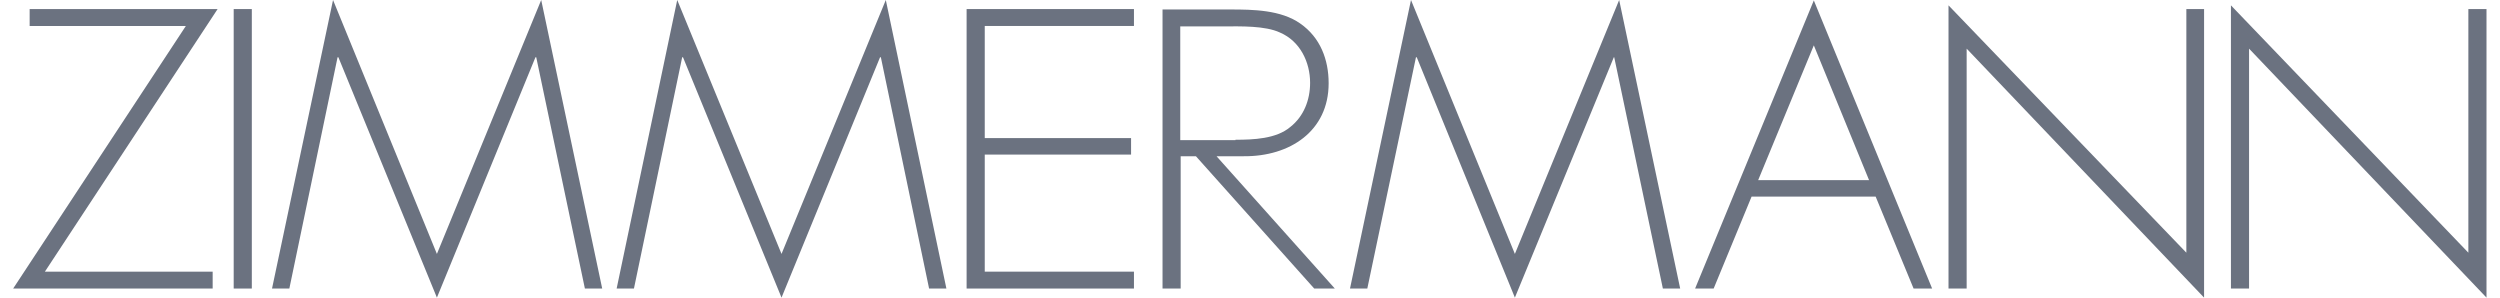 <svg width="168" height="20" viewBox="0 0 168 20" fill="none" xmlns="http://www.w3.org/2000/svg">
<path d="M1.992 0.609V1.745H12.49L0.884 19.39H14.291V18.255H3.017L14.623 0.609H1.992Z" fill="#6B7280"/>
<path d="M15.704 19.39H16.922V0.609H15.704V19.39Z" fill="#6B7280"/>
<path d="M36.369 0L29.36 17.064L22.38 0L18.28 19.391H19.444L22.684 3.85H22.74L29.36 20L35.981 3.85H36.036L39.305 19.391H40.468L36.369 0Z" fill="#6B7280"/>
<path d="M59.526 0L52.518 17.064L45.51 0L41.438 19.391H42.601L45.842 3.85H45.898L52.518 20L59.139 3.85H59.194L62.435 19.391H63.598L59.526 0Z" fill="#6B7280"/>
<path d="M64.956 0.609V19.39H76.202V18.255H66.175V10.388H76.008V9.28H66.175V1.745H76.202V0.609H64.956Z" fill="#6B7280"/>
<path d="M83.025 9.391C84.216 9.391 85.767 9.335 86.709 8.532C87.623 7.812 88.039 6.704 88.039 5.568C88.039 4.183 87.374 2.77 86.017 2.188C85.019 1.718 83.357 1.773 82.249 1.773H79.313V9.418H83.025V9.391ZM89.701 19.391H88.316L80.366 10.499H79.341V19.391H78.122V0.637H82.665C84.216 0.637 86.072 0.665 87.374 1.579C88.731 2.521 89.285 4.017 89.285 5.596C89.285 8.809 86.681 10.526 83.579 10.499C83.551 10.499 81.778 10.499 81.751 10.499L89.701 19.391Z" fill="#6B7280"/>
<path d="M108.476 3.85H108.448L101.8 20L95.207 3.85H95.152L91.883 19.391H90.72L94.819 0L101.8 17.064L108.808 0L112.908 19.391H111.745L108.476 3.85Z" fill="#6B7280"/>
<path d="M121.889 3.047L118.149 12.105H125.601L121.889 3.047ZM117.706 13.213L115.158 19.39H113.911L121.889 0.028L129.839 19.39H128.593L126.044 13.213H117.706Z" fill="#6B7280"/>
<path d="M148.114 20L132.159 3.269V19.391H130.94V0.36L146.923 16.981V0.609H148.114V20Z" fill="#6B7280"/>
<path d="M167.093 20L151.137 3.269V19.391H149.919V0.36L165.874 16.981V0.609H167.093V20Z" fill="#6B7280"/>
</svg>
